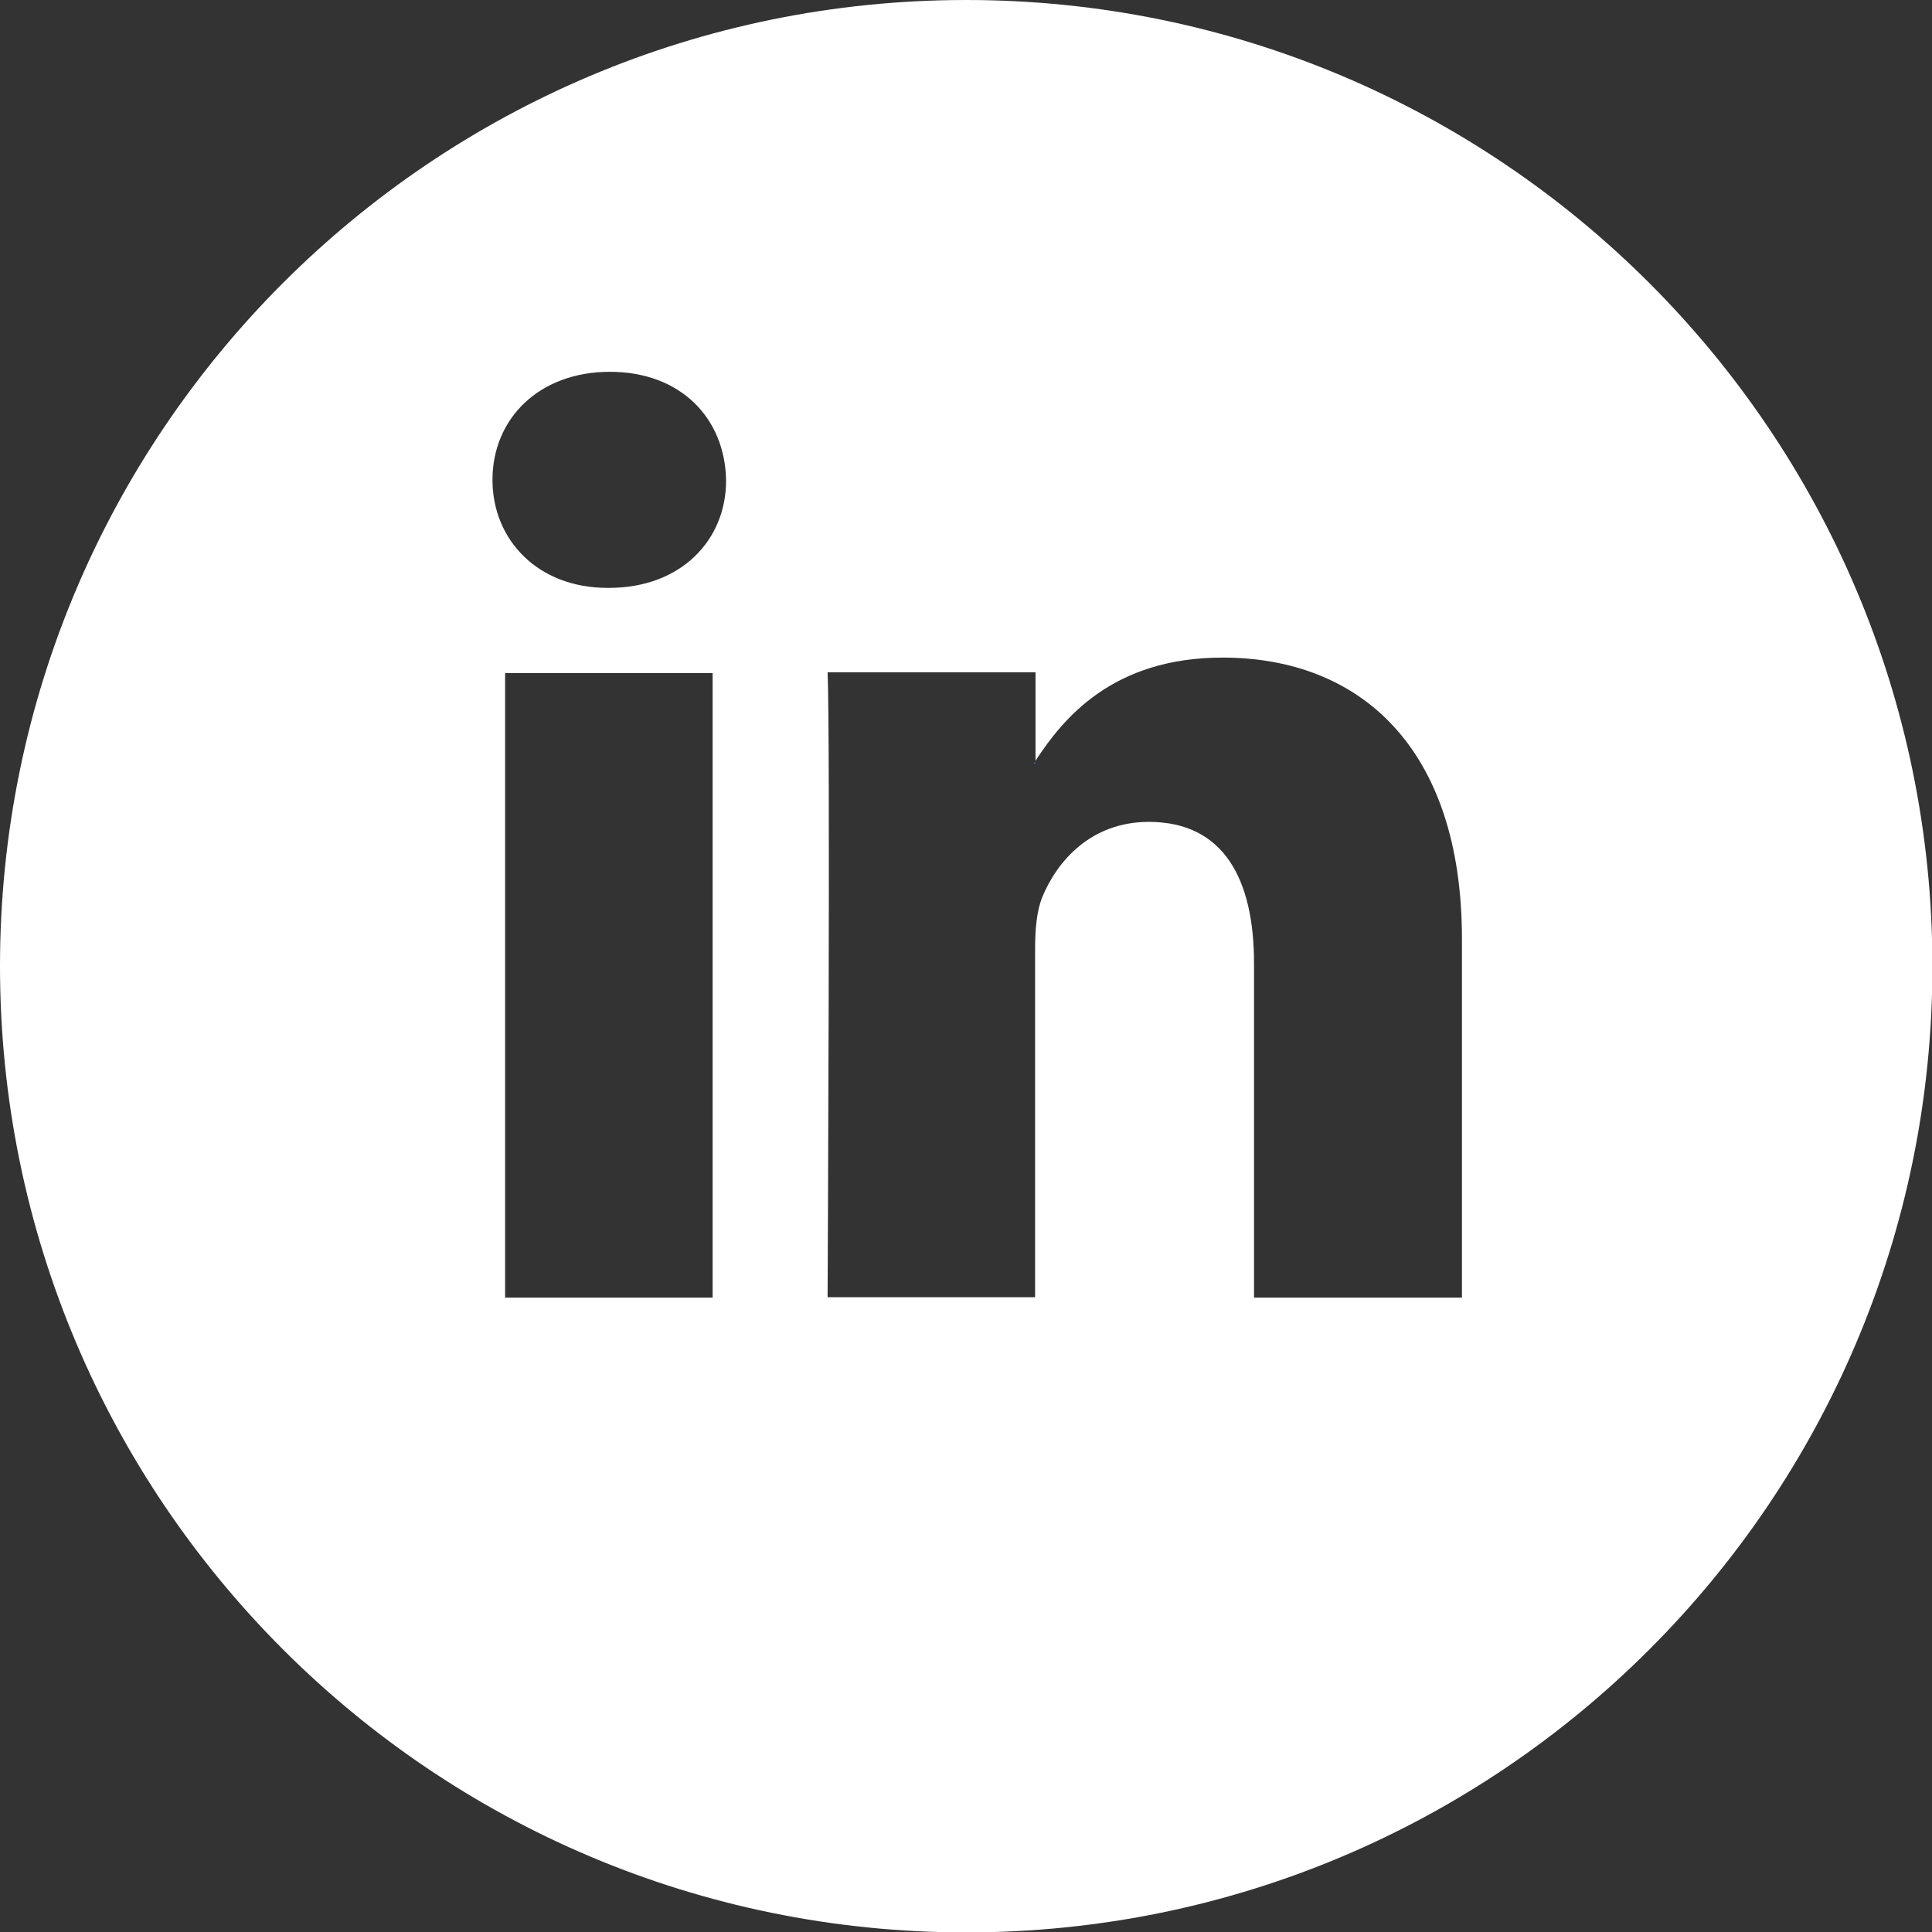 <?xml version="1.0" encoding="utf-8"?>
<!-- Generator: Adobe Illustrator 22.0.0, SVG Export Plug-In . SVG Version: 6.00 Build 0)  -->
<svg version="1.1" id="Layer_1" xmlns="http://www.w3.org/2000/svg" xmlns:xlink="http://www.w3.org/1999/xlink" x="0px" y="0px"
	 viewBox="0 0 473.9 473.9" style="enable-background:new 0 0 473.9 473.9;" xml:space="preserve">
<rect x="0" y="0" width="473.9" height="473.9" fill="#333333" stroke="none"/>
<style type="text/css">
	.st0{fill:#4A86C5;}
	.st1{fill:#FFFFFF;}
	.st2{fill:#377CA5;}
</style>
<path class="st0" d="M253.6,187.3c0.1-0.2,0.2-0.3,0.3-0.5v0.5H253.6z"/>
<path class="st1" d="M237,0C106.1,0,0,106.1,0,237s106.1,237,237,237c130.9,0,237-106.1,237-237S367.8,0,237,0z M174.8,318.3h-50.9
	V165.1h50.9V318.3z M149.4,144.2H149c-17.1,0-28.2-11.8-28.2-26.5c0-15,11.4-26.5,28.8-26.5c17.4,0,28.2,11.4,28.5,26.5
	C178.2,132.4,167.1,144.2,149.4,144.2z M358.6,318.3h-51v-82c0-20.6-7.4-34.7-25.8-34.7c-14.1,0-22.5,9.5-26.2,18.6
	c-1.3,3.3-1.7,7.8-1.7,12.4v85.6H203c0,0,0.7-138.9,0-153.3H254v21.7c6.8-10.4,18.9-25.3,45.9-25.3c33.5,0,58.7,21.9,58.7,69V318.3z
	"/>
<path class="st0" d="M462.6,309.3c0.9-2.7,1.7-5.5,2.4-8.2C464.3,303.8,463.5,306.6,462.6,309.3z"/>
<polygon class="st2" points="465.1,301 465.1,301 465.1,301.1 "/>
</svg>

